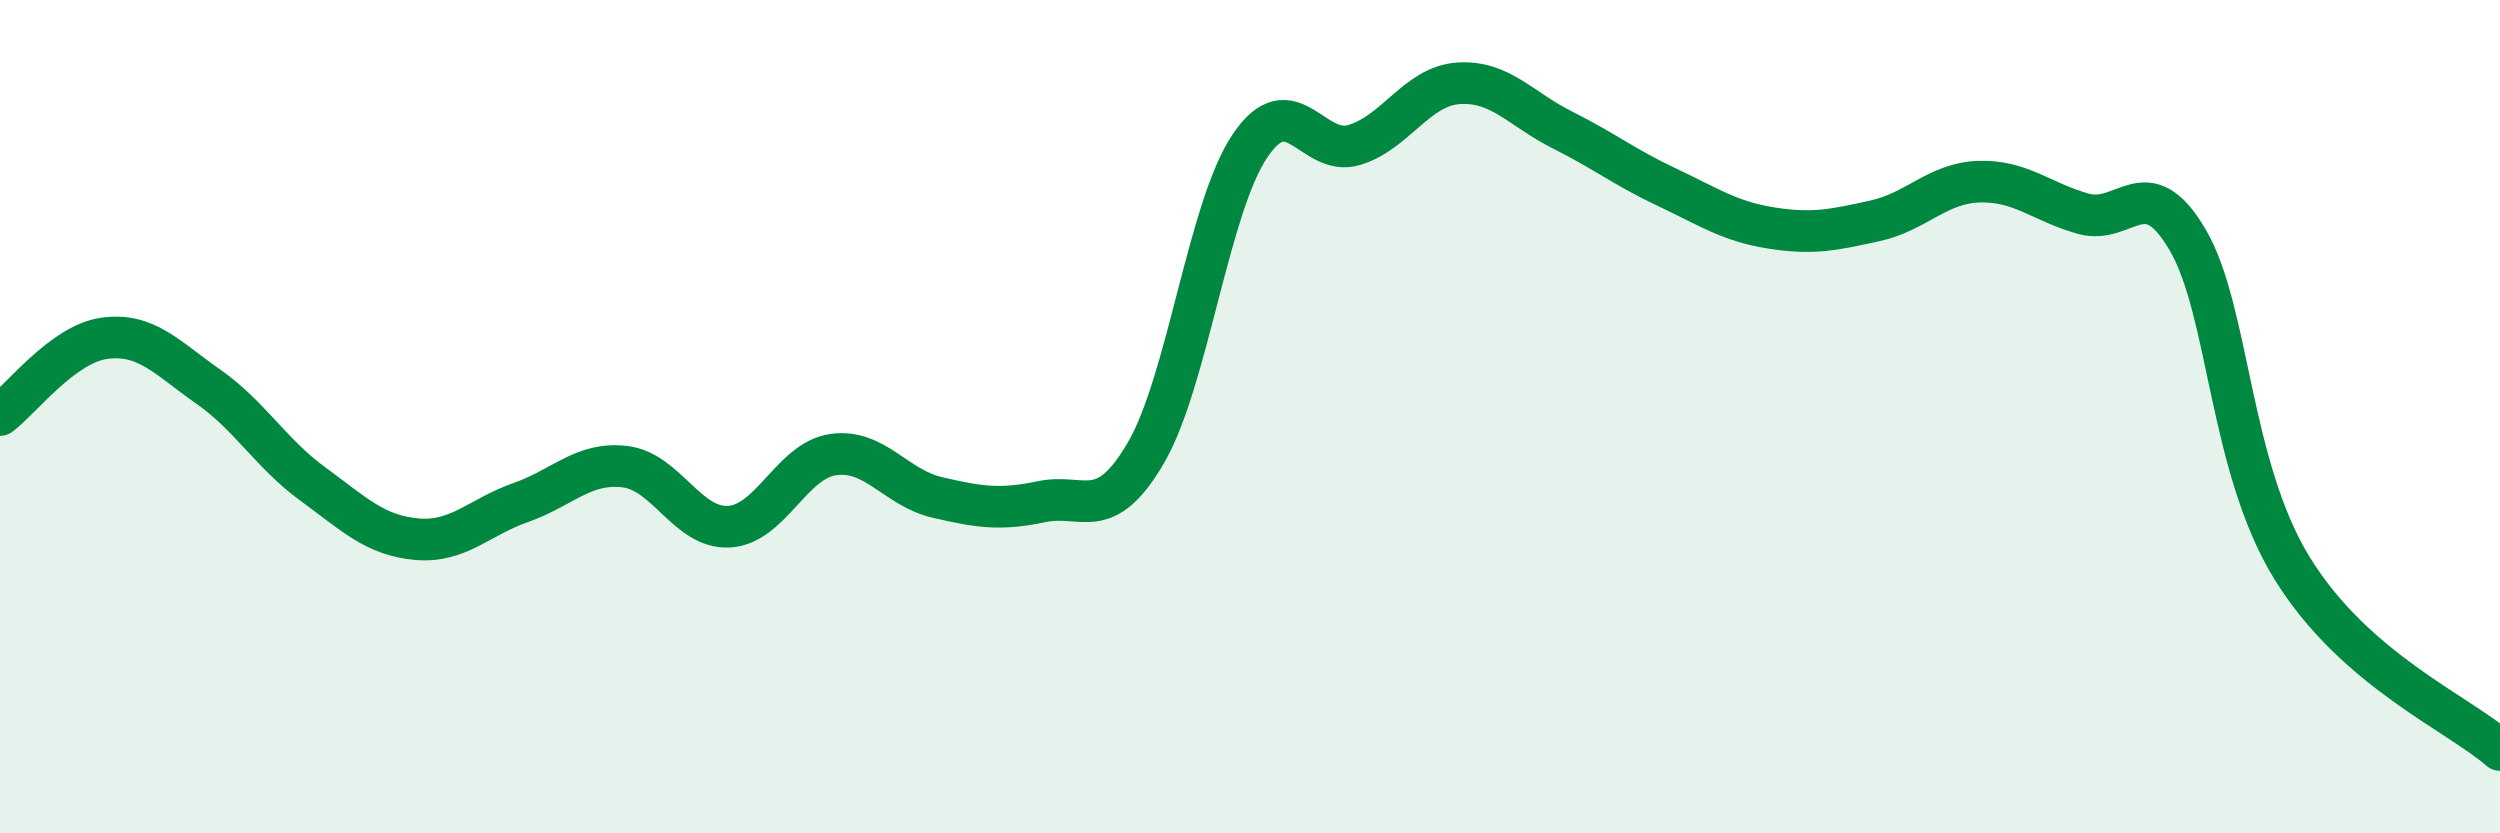 
    <svg width="60" height="20" viewBox="0 0 60 20" xmlns="http://www.w3.org/2000/svg">
      <path
        d="M 0,9.96 C 0.5,9.59 1.5,8.26 2.5,8.12 C 3.5,7.98 4,8.58 5,9.28 C 6,9.98 6.5,10.88 7.5,11.61 C 8.5,12.34 9,12.85 10,12.94 C 11,13.03 11.5,12.41 12.5,12.06 C 13.5,11.71 14,11.08 15,11.2 C 16,11.32 16.5,12.7 17.5,12.64 C 18.5,12.58 19,11.05 20,10.91 C 21,10.77 21.5,11.71 22.5,11.94 C 23.5,12.17 24,12.25 25,12.04 C 26,11.83 26.5,12.58 27.5,10.87 C 28.5,9.16 29,4.98 30,3.5 C 31,2.02 31.5,3.78 32.5,3.48 C 33.5,3.18 34,2.07 35,2 C 36,1.93 36.5,2.62 37.5,3.12 C 38.5,3.62 39,4.02 40,4.49 C 41,4.96 41.5,5.31 42.5,5.47 C 43.5,5.63 44,5.52 45,5.3 C 46,5.08 46.5,4.39 47.5,4.36 C 48.5,4.33 49,4.85 50,5.13 C 51,5.41 51.5,4.05 52.5,5.75 C 53.5,7.45 53.5,11.17 55,13.62 C 56.5,16.07 59,17.12 60,18L60 20L0 20Z"
        fill="#008740"
        opacity="0.1"
        stroke-linecap="round"
        stroke-linejoin="round"
      />
      <path
        d="M 0,9.96 C 0.5,9.59 1.5,8.26 2.5,8.12 C 3.5,7.98 4,8.58 5,9.28 C 6,9.98 6.5,10.88 7.5,11.61 C 8.5,12.34 9,12.85 10,12.94 C 11,13.03 11.5,12.41 12.5,12.06 C 13.5,11.71 14,11.08 15,11.2 C 16,11.32 16.5,12.7 17.5,12.64 C 18.5,12.58 19,11.05 20,10.91 C 21,10.77 21.5,11.71 22.5,11.94 C 23.5,12.17 24,12.25 25,12.04 C 26,11.83 26.5,12.58 27.5,10.87 C 28.5,9.16 29,4.98 30,3.5 C 31,2.02 31.5,3.78 32.5,3.48 C 33.5,3.18 34,2.07 35,2 C 36,1.93 36.5,2.62 37.5,3.12 C 38.5,3.62 39,4.02 40,4.49 C 41,4.96 41.5,5.31 42.5,5.47 C 43.5,5.63 44,5.52 45,5.3 C 46,5.08 46.5,4.39 47.5,4.36 C 48.5,4.33 49,4.85 50,5.13 C 51,5.41 51.5,4.05 52.5,5.75 C 53.5,7.45 53.5,11.17 55,13.62 C 56.5,16.07 59,17.12 60,18"
        stroke="#008740"
        stroke-width="1"
        fill="none"
        stroke-linecap="round"
        stroke-linejoin="round"
      />
    </svg>
  